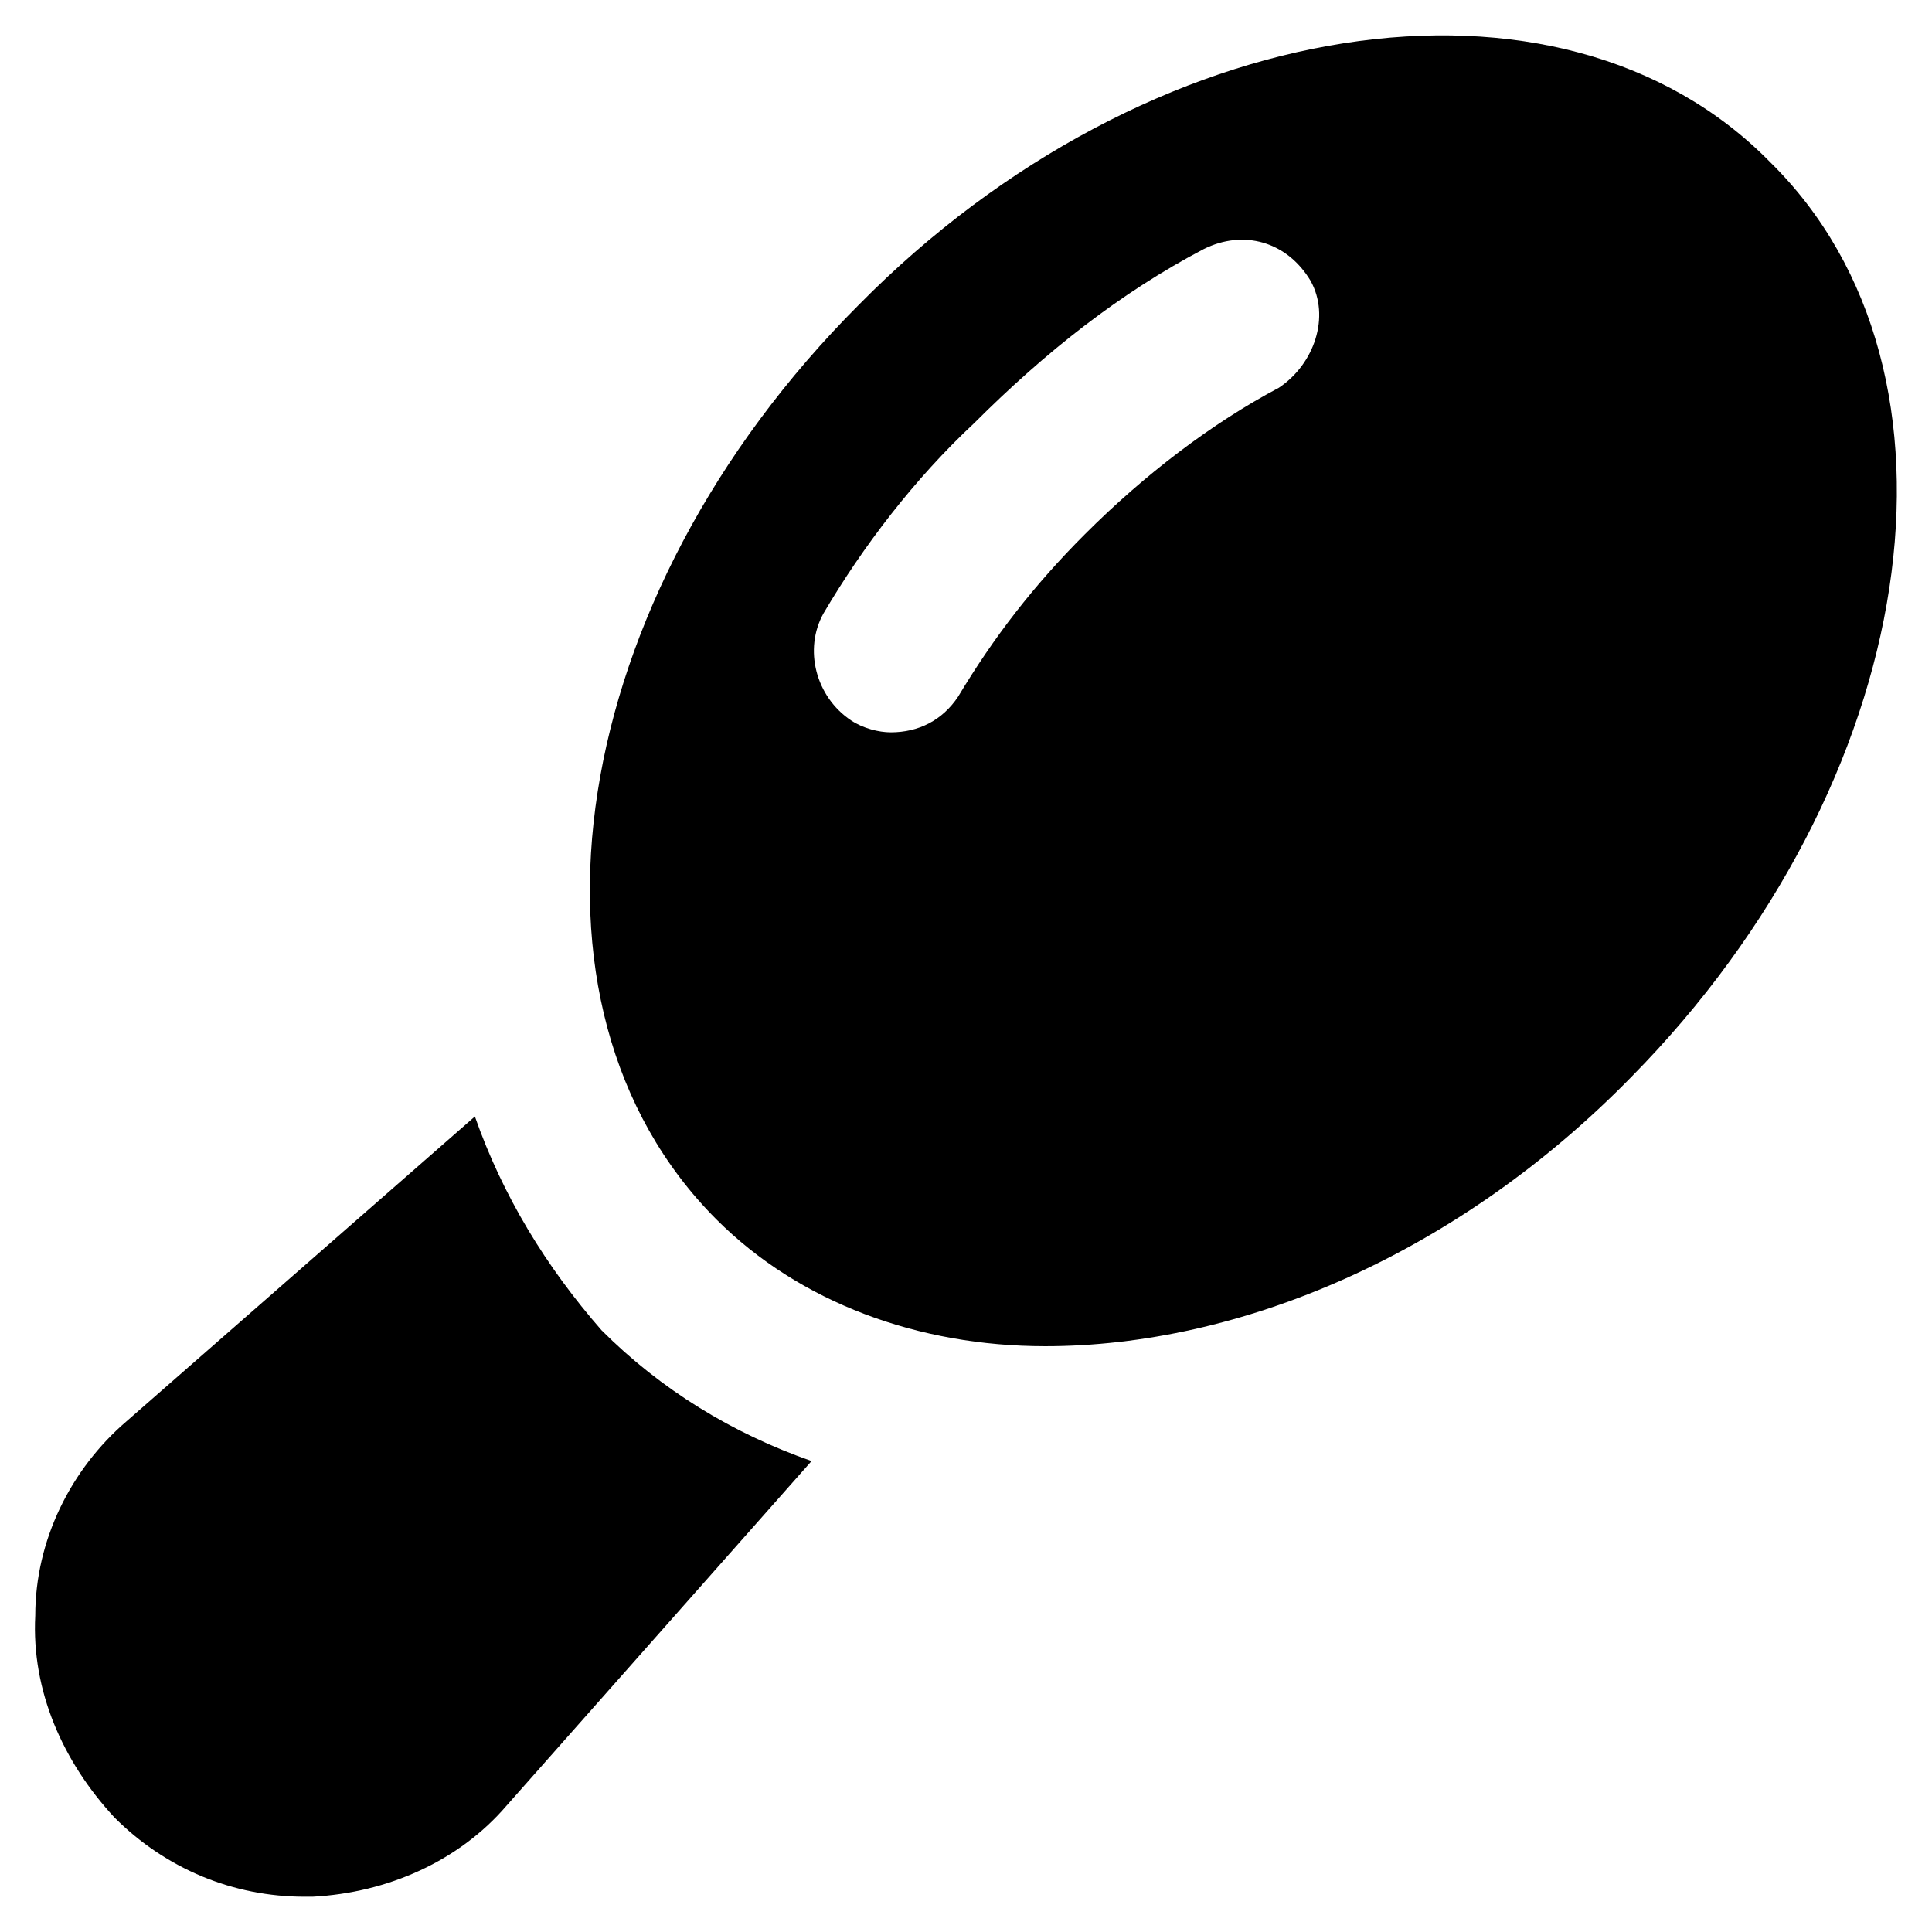 <?xml version="1.0" encoding="UTF-8"?>
<!-- Uploaded to: ICON Repo, www.svgrepo.com, Generator: ICON Repo Mixer Tools -->
<svg fill="#000000" width="800px" height="800px" version="1.1" viewBox="144 144 512 512" xmlns="http://www.w3.org/2000/svg">
 <g>
  <path d="m613.07 186.93c-55.629-56.68-164.79-39.887-241.41 37.785-77.672 77.672-94.465 185.78-37.785 242.46 22.043 22.043 53.531 33.586 87.117 33.586 51.43 0 109.16-24.141 155.34-71.371 76.621-77.672 93.414-186.83 36.734-242.46zm-130.15 59.828c-17.844 9.445-35.688 23.09-51.43 38.836-13.645 13.645-24.141 27.289-33.586 43.035-4.199 6.297-10.496 9.445-17.844 9.445-3.148 0-7.348-1.051-10.496-3.148-9.445-6.297-12.594-18.895-7.348-28.34 10.496-17.844 24.141-35.688 39.887-50.383 18.891-18.895 38.832-34.637 60.875-46.184 10.496-5.246 22.043-2.098 28.34 8.398 5.246 9.445 1.047 22.039-8.398 28.34z"/>
  <path d="m269.85 439.88-92.363 80.82c-14.695 12.594-24.141 31.488-24.141 51.43-1.051 19.941 7.348 38.836 20.992 53.531 13.645 13.645 31.488 20.992 50.383 20.992h2.098c19.941-1.051 38.836-9.445 51.43-24.141l80.82-91.316c-20.992-7.348-39.887-18.895-55.629-34.637-14.695-16.793-26.242-35.688-33.59-56.68z"/>
 </g>
</svg>